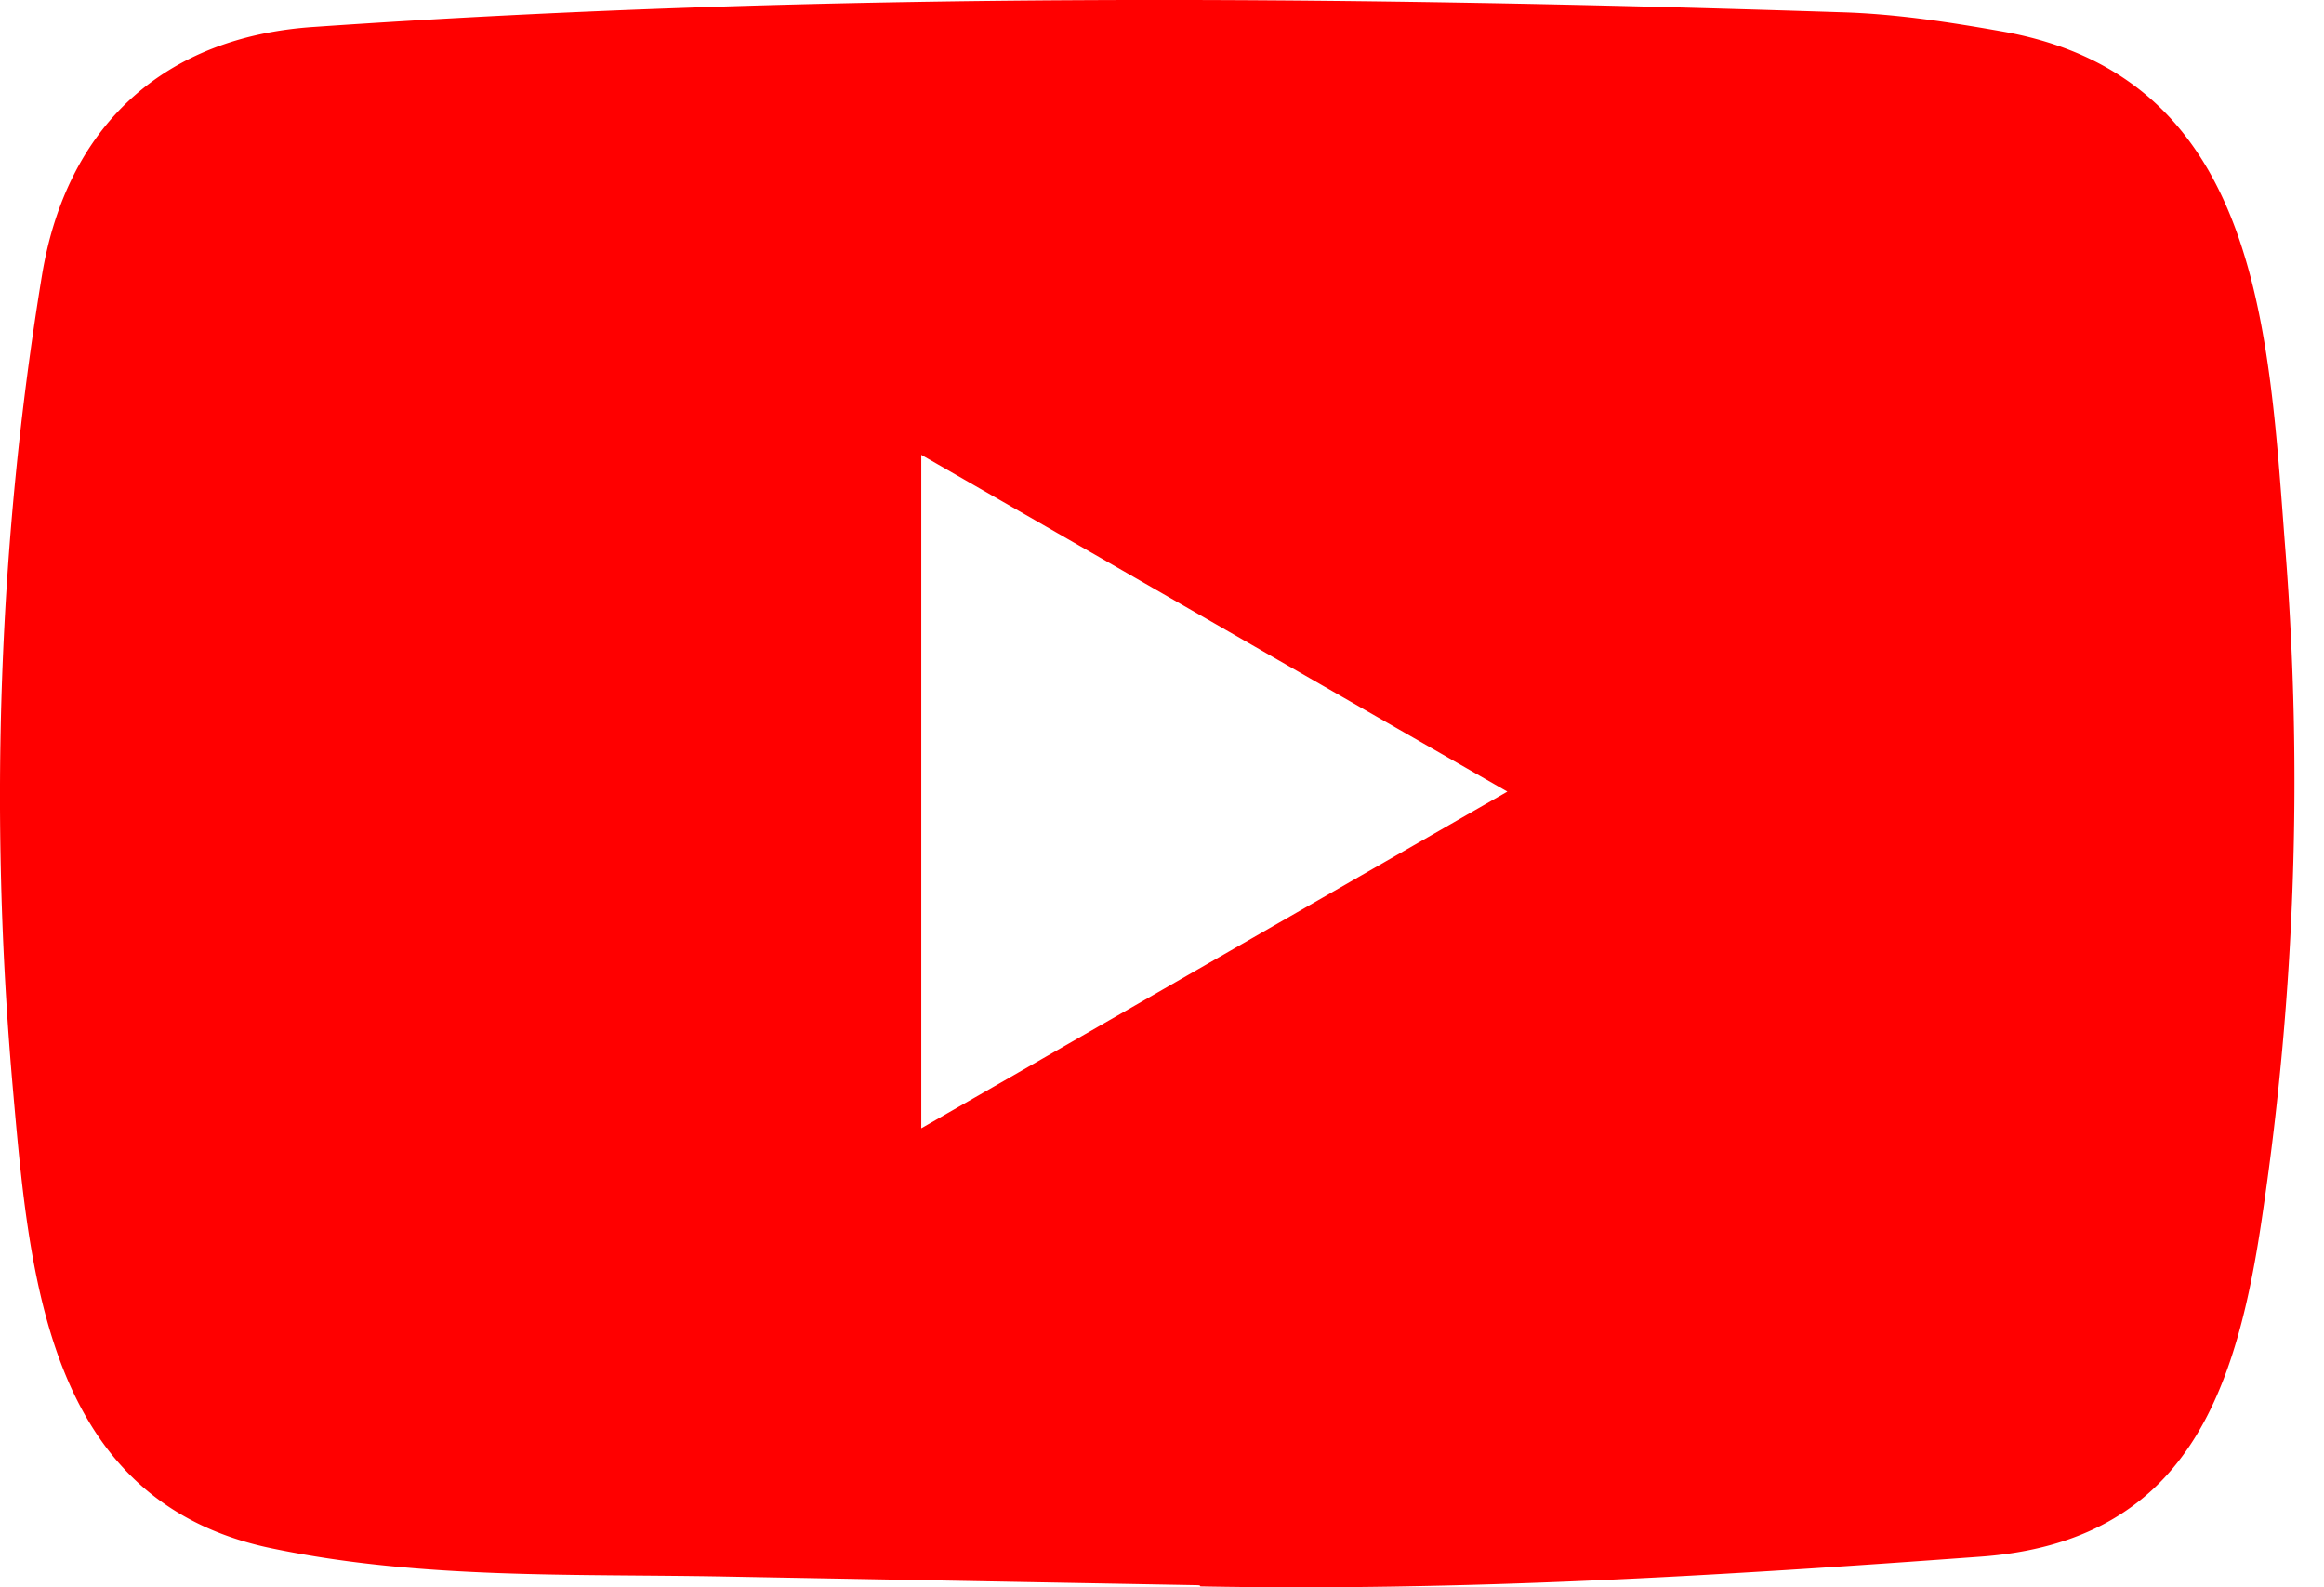 <svg width="41" height="28" fill="none" xmlns="http://www.w3.org/2000/svg"><path d="m21.136 27.963-8.305-.152c-2.689-.052-5.384.053-8.02-.495C.8 26.496.517 22.48.219 19.11c-.41-4.736-.25-9.56.522-14.256.437-2.636 2.154-4.209 4.81-4.38 8.965-.621 17.99-.548 26.935-.258.945.027 1.896.172 2.827.337 4.599.806 4.71 5.358 5.009 9.19a52.092 52.092 0 0 1-.397 11.608c-.455 3.183-1.328 5.853-5.008 6.11-4.612.338-9.117.61-13.742.523 0-.02-.026-.02-.04-.02zm-4.883-8.06c3.476-1.995 6.884-3.957 10.34-5.939-3.482-1.995-6.884-3.957-10.34-5.94v11.88z" fill="red"/></svg>